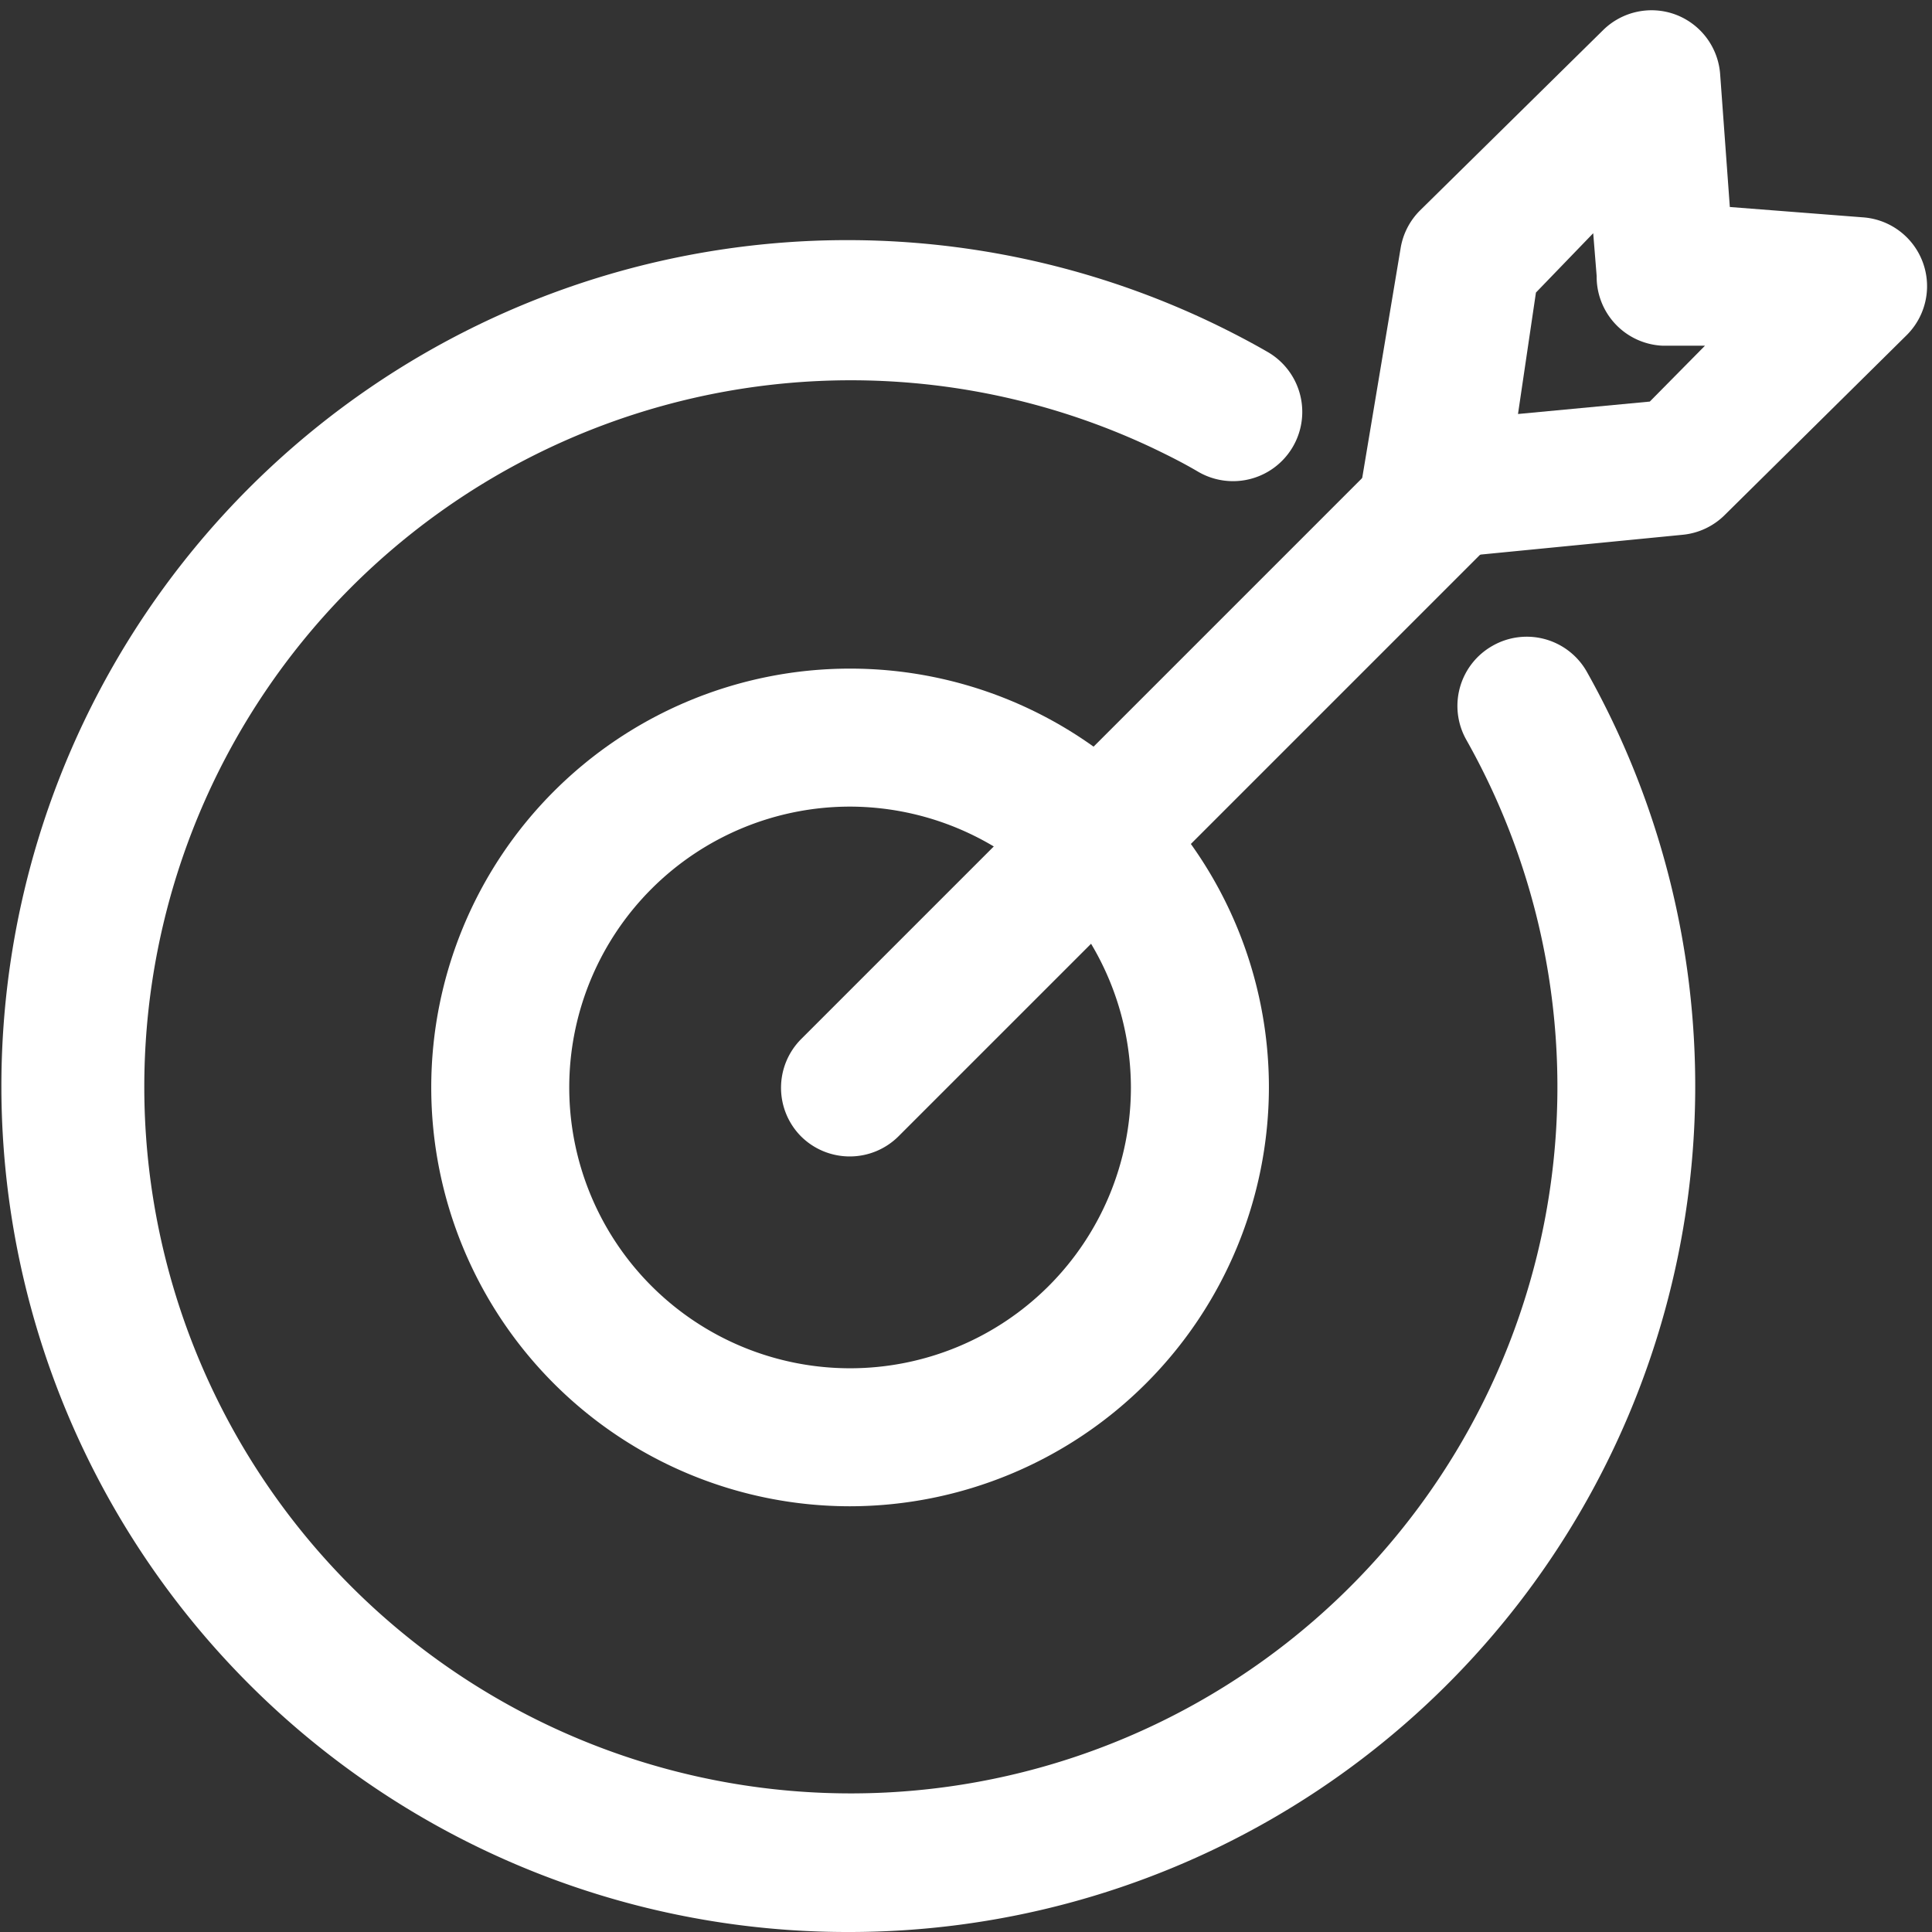 <svg id="Layer_1" data-name="Layer 1" xmlns="http://www.w3.org/2000/svg" viewBox="0 0 28 28"><rect x="0" y="0" width="28" height="28" fill="#333333" stroke="none"/><defs><style>.cls-1{fill:#fff;}</style></defs><path class="cls-1" d="M12.32,28A12.26,12.26,0,1,1,17.57,4.68c.27.13.54.27.8.42a1,1,0,1,1-1,1.74c-.22-.13-.44-.24-.67-.35a10.24,10.24,0,1,0,4.55,4.23,1,1,0,0,1,.38-1.36A1,1,0,0,1,23,9.74,12.26,12.26,0,0,1,12.32,28Z"/><path class="cls-1" d="M12.32,16.76a1,1,0,0,1-.71-.29,1,1,0,0,1,0-1.41l9-9a1,1,0,0,1,1.41,0,1,1,0,0,1,0,1.41l-9,9A1,1,0,0,1,12.32,16.76Z"/><path class="cls-1" d="M20.77,8.11A1,1,0,0,1,20,7.79a1,1,0,0,1-.26-.85l.56-3.35a1,1,0,0,1,.28-.54L23.23.44A1,1,0,0,1,24.28.21a1,1,0,0,1,.65.87L25.07,3,27,3.15a1,1,0,0,1,.63,1.71L25,7.46a1,1,0,0,1-.61.29l-3.57.35Zm1.49-3.87L22,6l1.91-.18.8-.81-.62,0A1,1,0,0,1,23.14,4l-.05-.62Z"/><path class="cls-1" d="M12.32,21.83a6.07,6.07,0,1,1,6.07-6.07A6.08,6.08,0,0,1,12.32,21.83Zm0-10.14a4.07,4.07,0,1,0,4.07,4.07A4.08,4.08,0,0,0,12.32,11.69Z"/></svg>